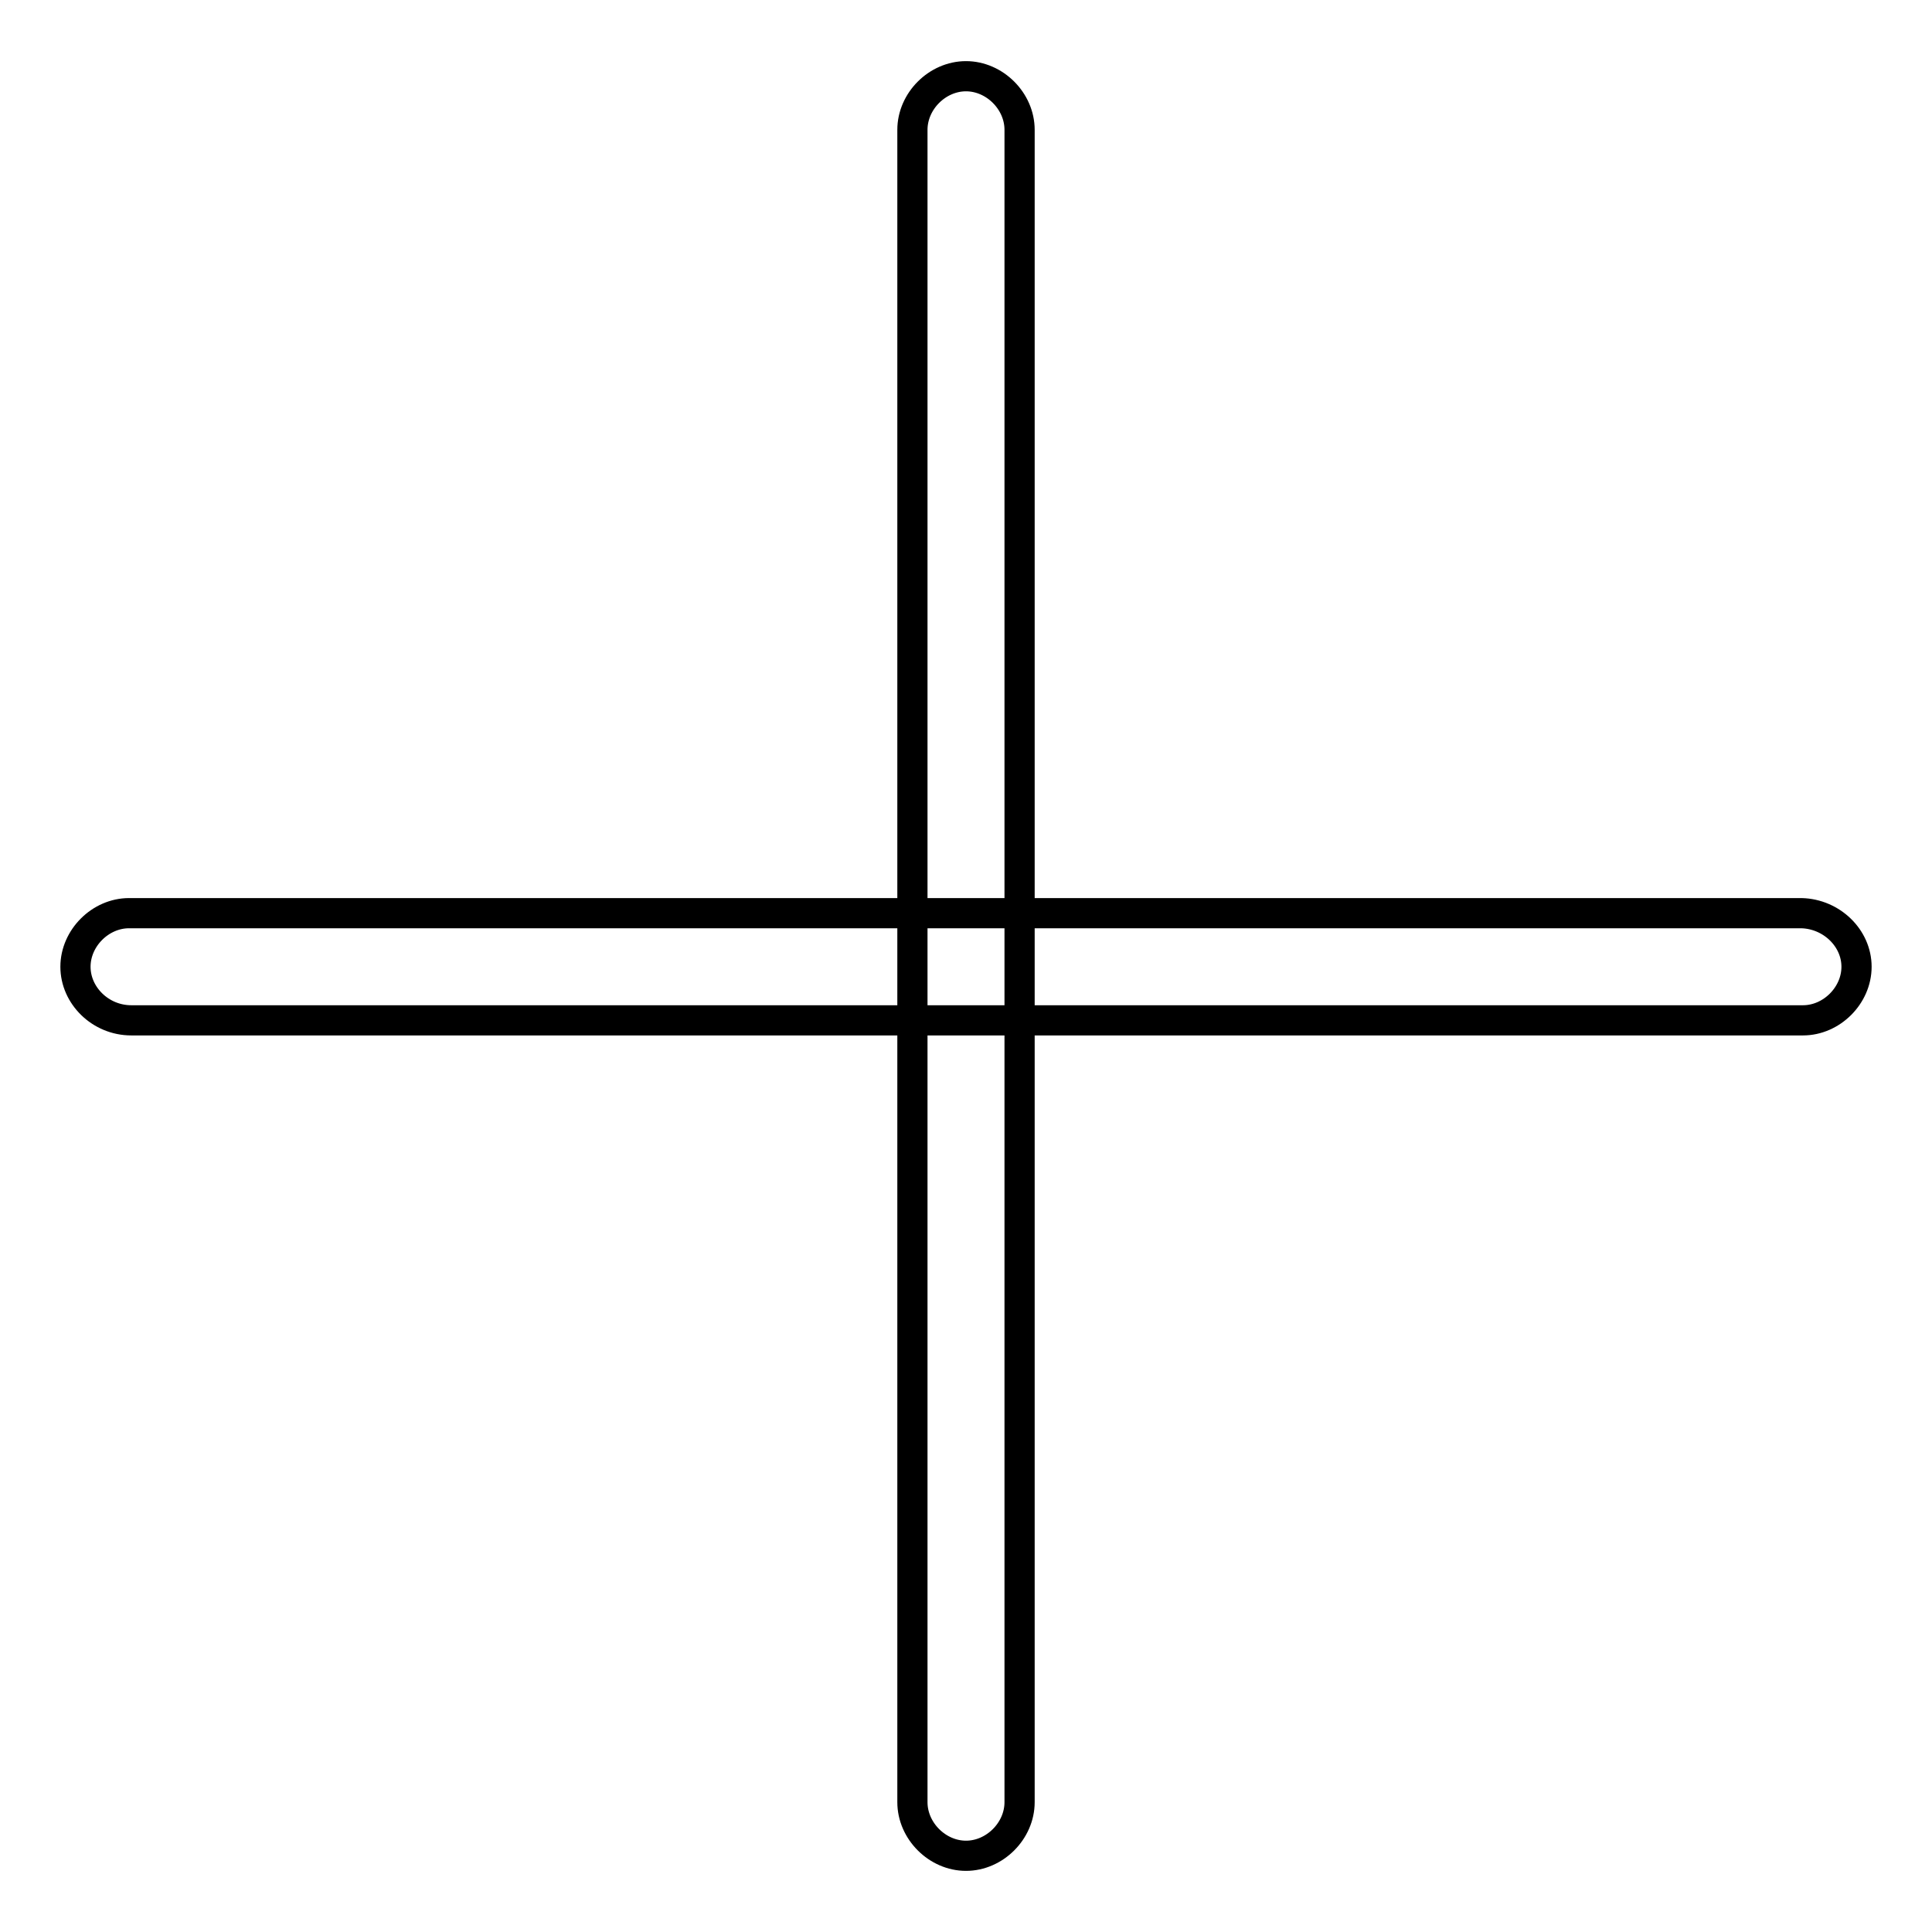 <?xml version="1.0" encoding="utf-8"?>
<!-- Svg Vector Icons : http://www.onlinewebfonts.com/icon -->
<!DOCTYPE svg PUBLIC "-//W3C//DTD SVG 1.1//EN" "http://www.w3.org/Graphics/SVG/1.1/DTD/svg11.dtd">
<svg version="1.1" xmlns="http://www.w3.org/2000/svg" xmlns:xlink="http://www.w3.org/1999/xlink" x="0px" y="0px" viewBox="0 0 256 256" enable-background="new 0 0 256 256" xml:space="preserve">
<g><g><path stroke-width="4" fill-opacity="0" stroke="#000000"  d="M128,10.1L128,10.1c3.8,0,7.1,3.3,7.1,7.1v221.6c0,3.8-3.3,7.1-7.1,7.1l0,0c-3.8,0-7.1-3.3-7.1-7.1V17.2C120.9,13.4,124.2,10.1,128,10.1z"/><path stroke-width="4" fill-opacity="0" stroke="#000000"  d="M246,128.1L246,128.1c0,3.8-3.3,7.1-7.1,7.1H17.4c-4.1,0-7.4-3.3-7.4-7.1l0,0c0-3.8,3.3-7.1,7.1-7.1h221.6C242.7,121.1,246,124.3,246,128.1z"/></g></g>
</svg>